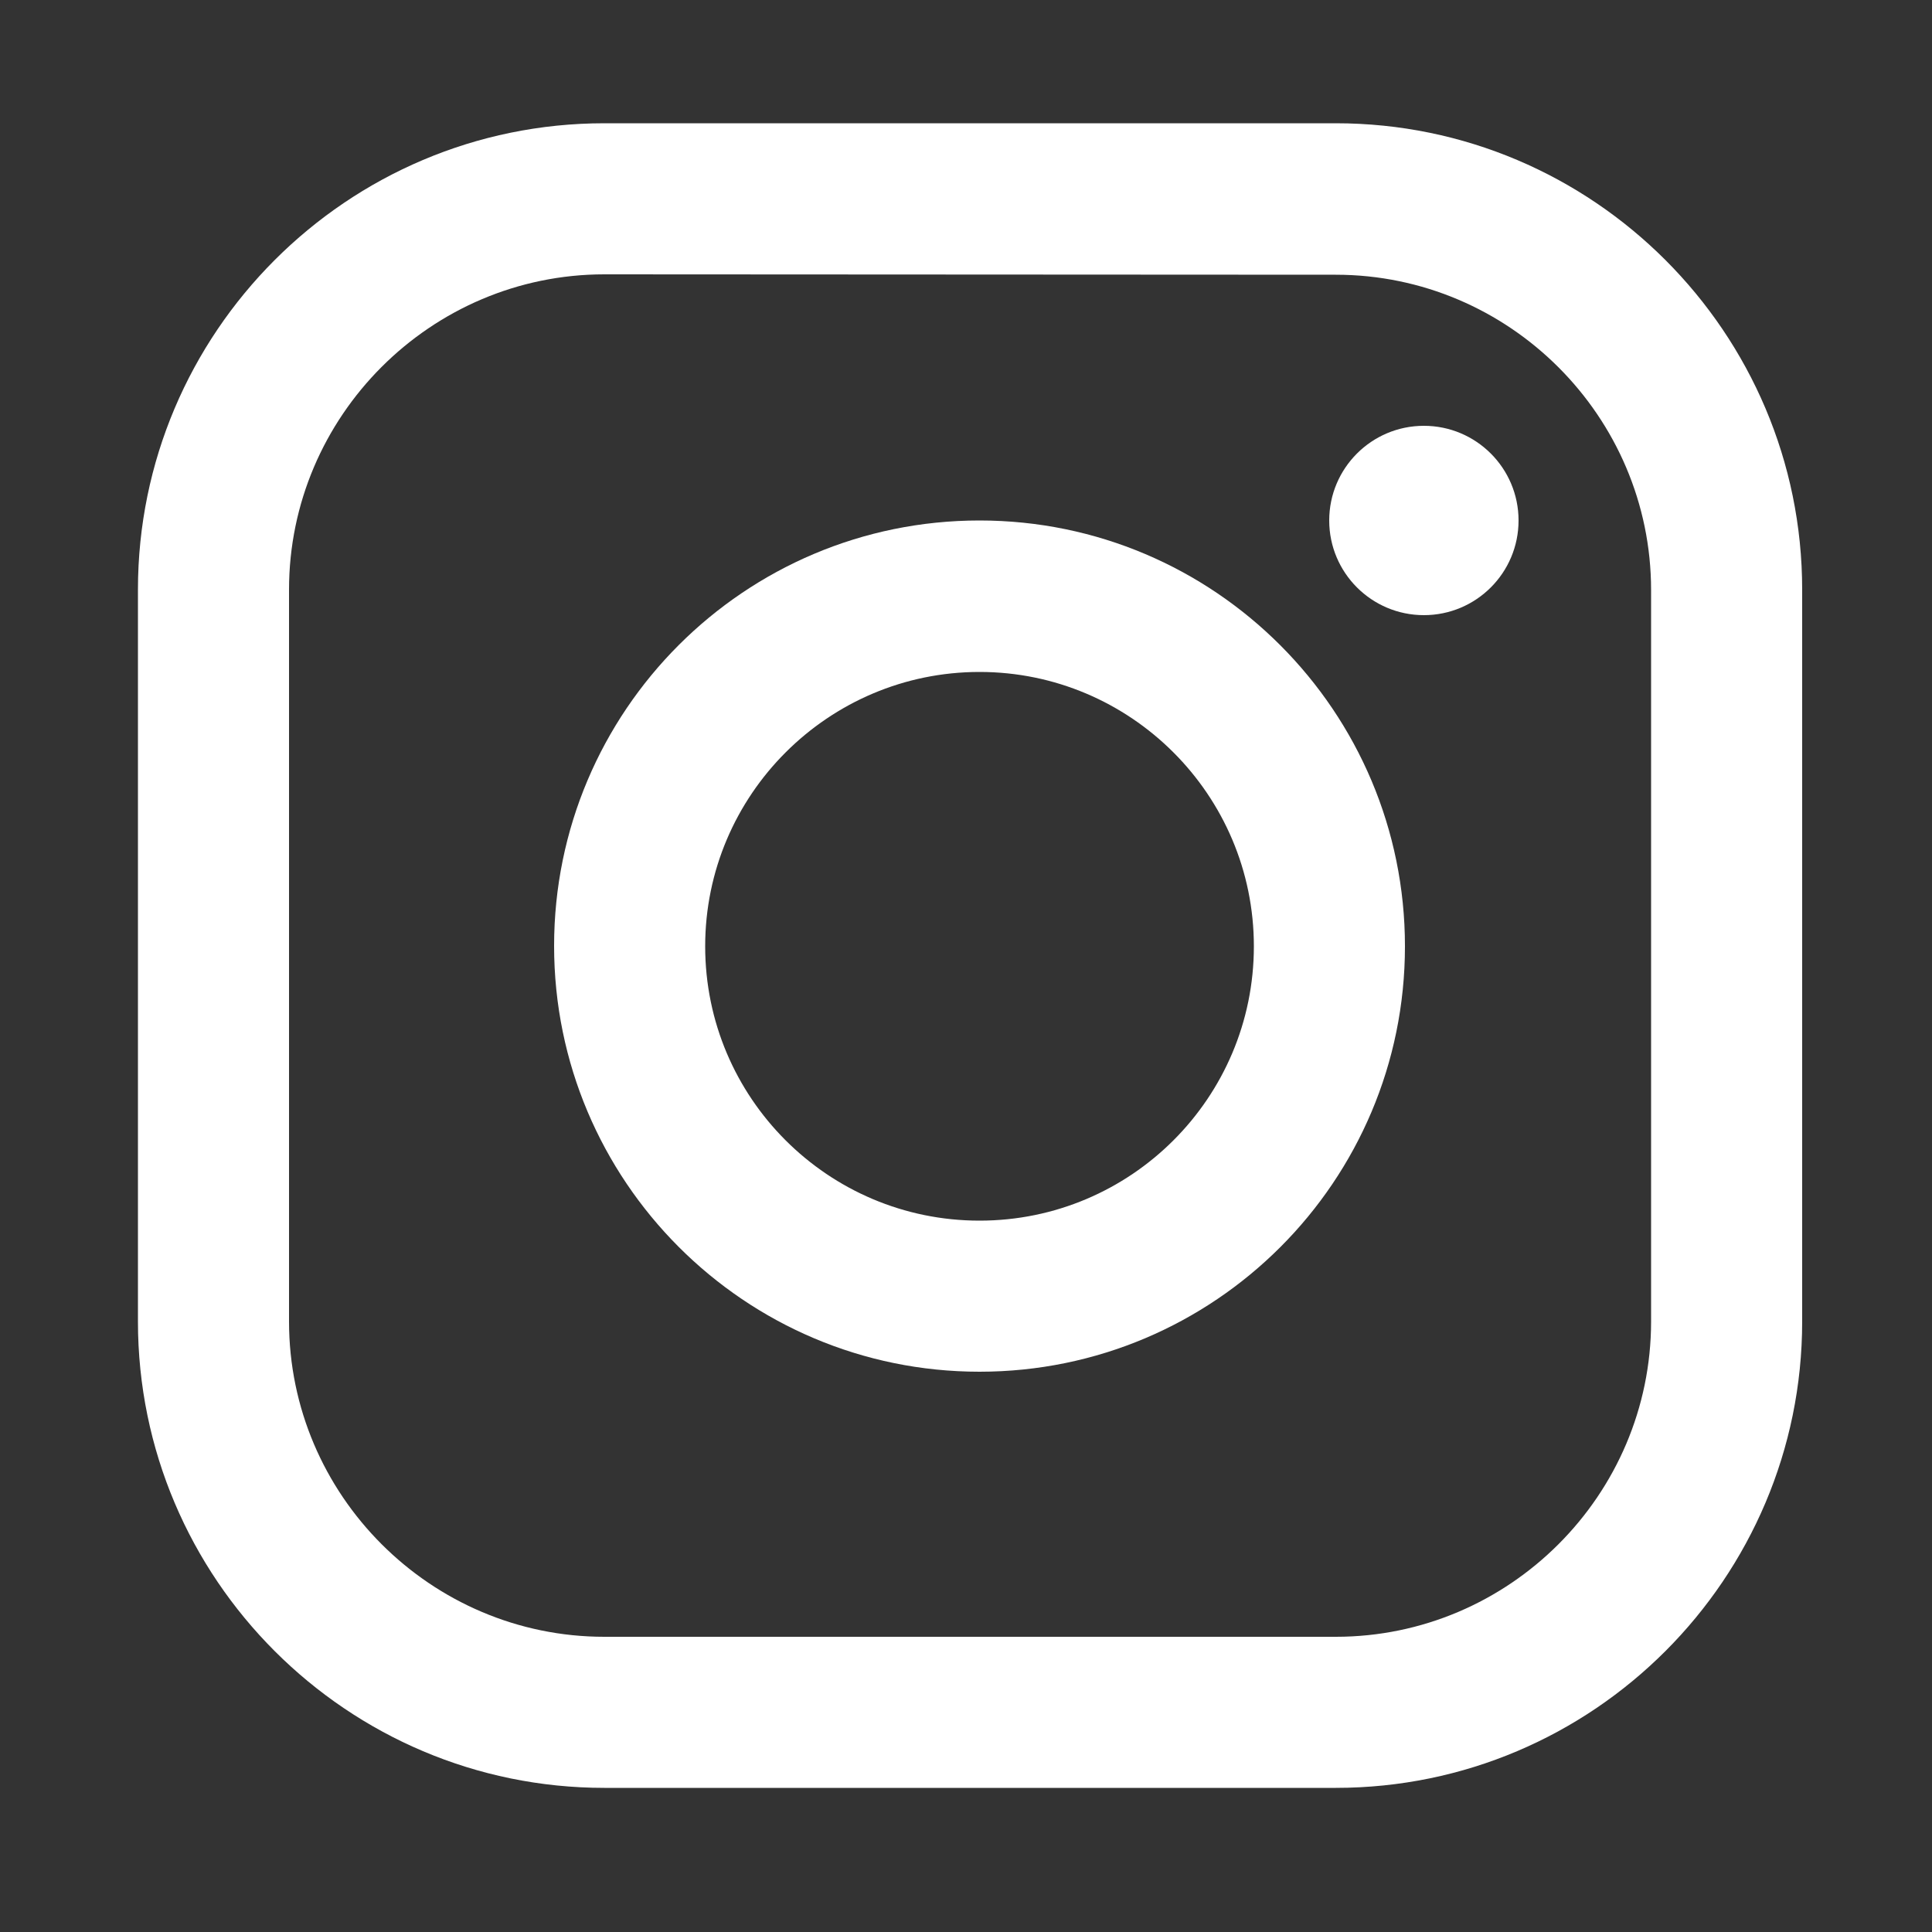 <?xml version="1.0" encoding="utf-8"?>
<!-- Generator: Adobe Illustrator 23.0.6, SVG Export Plug-In . SVG Version: 6.00 Build 0)  -->
<svg version="1.1" id="Capa_1" xmlns="http://www.w3.org/2000/svg" xmlns:xlink="http://www.w3.org/1999/xlink" x="0px" y="0px"
	 viewBox="0 0 500 500" style="enable-background:new 0 0 500 500;" xml:space="preserve">
<rect x="0" y="0" width="500" height="500" fill="#333333" stroke="none"/>
<style type="text/css">
	.st0{fill:#FFFFFF;}
</style>
<path class="st0" d="M345.7,71.1c44.9,0,81.6,36.7,81.6,81.6V342c0,44.9-36.7,81.6-81.6,81.6H156.4c-44.9,0-81.6-36.7-81.6-81.6
	V152.6c0-44.9,36.7-81.6,81.6-81.6L345.7,71.1 M345.7,31.9H156.4c-66.6,0-120.7,54.2-120.7,120.7V342c0,66.6,54.2,120.7,120.7,120.7
	h189.3c66.6,0,120.7-54.2,120.7-120.7V152.6C466.4,86.1,412.3,31.9,345.7,31.9L345.7,31.9z"/>
<path class="st0" d="M253.5,173.9c39.1,0,71,31.8,71,71s-31.8,71-71,71s-71-31.8-71-71S214.4,173.9,253.5,173.9 M253.5,134.7
	c-60.8,0-110.1,49.3-110.1,110.1S192.7,355,253.5,355s110.1-49.3,110.1-110.1S314.3,134.7,253.5,134.7L253.5,134.7z"/>
<circle class="st0" cx="368.5" cy="134.7" r="24.5"/>
</svg>
